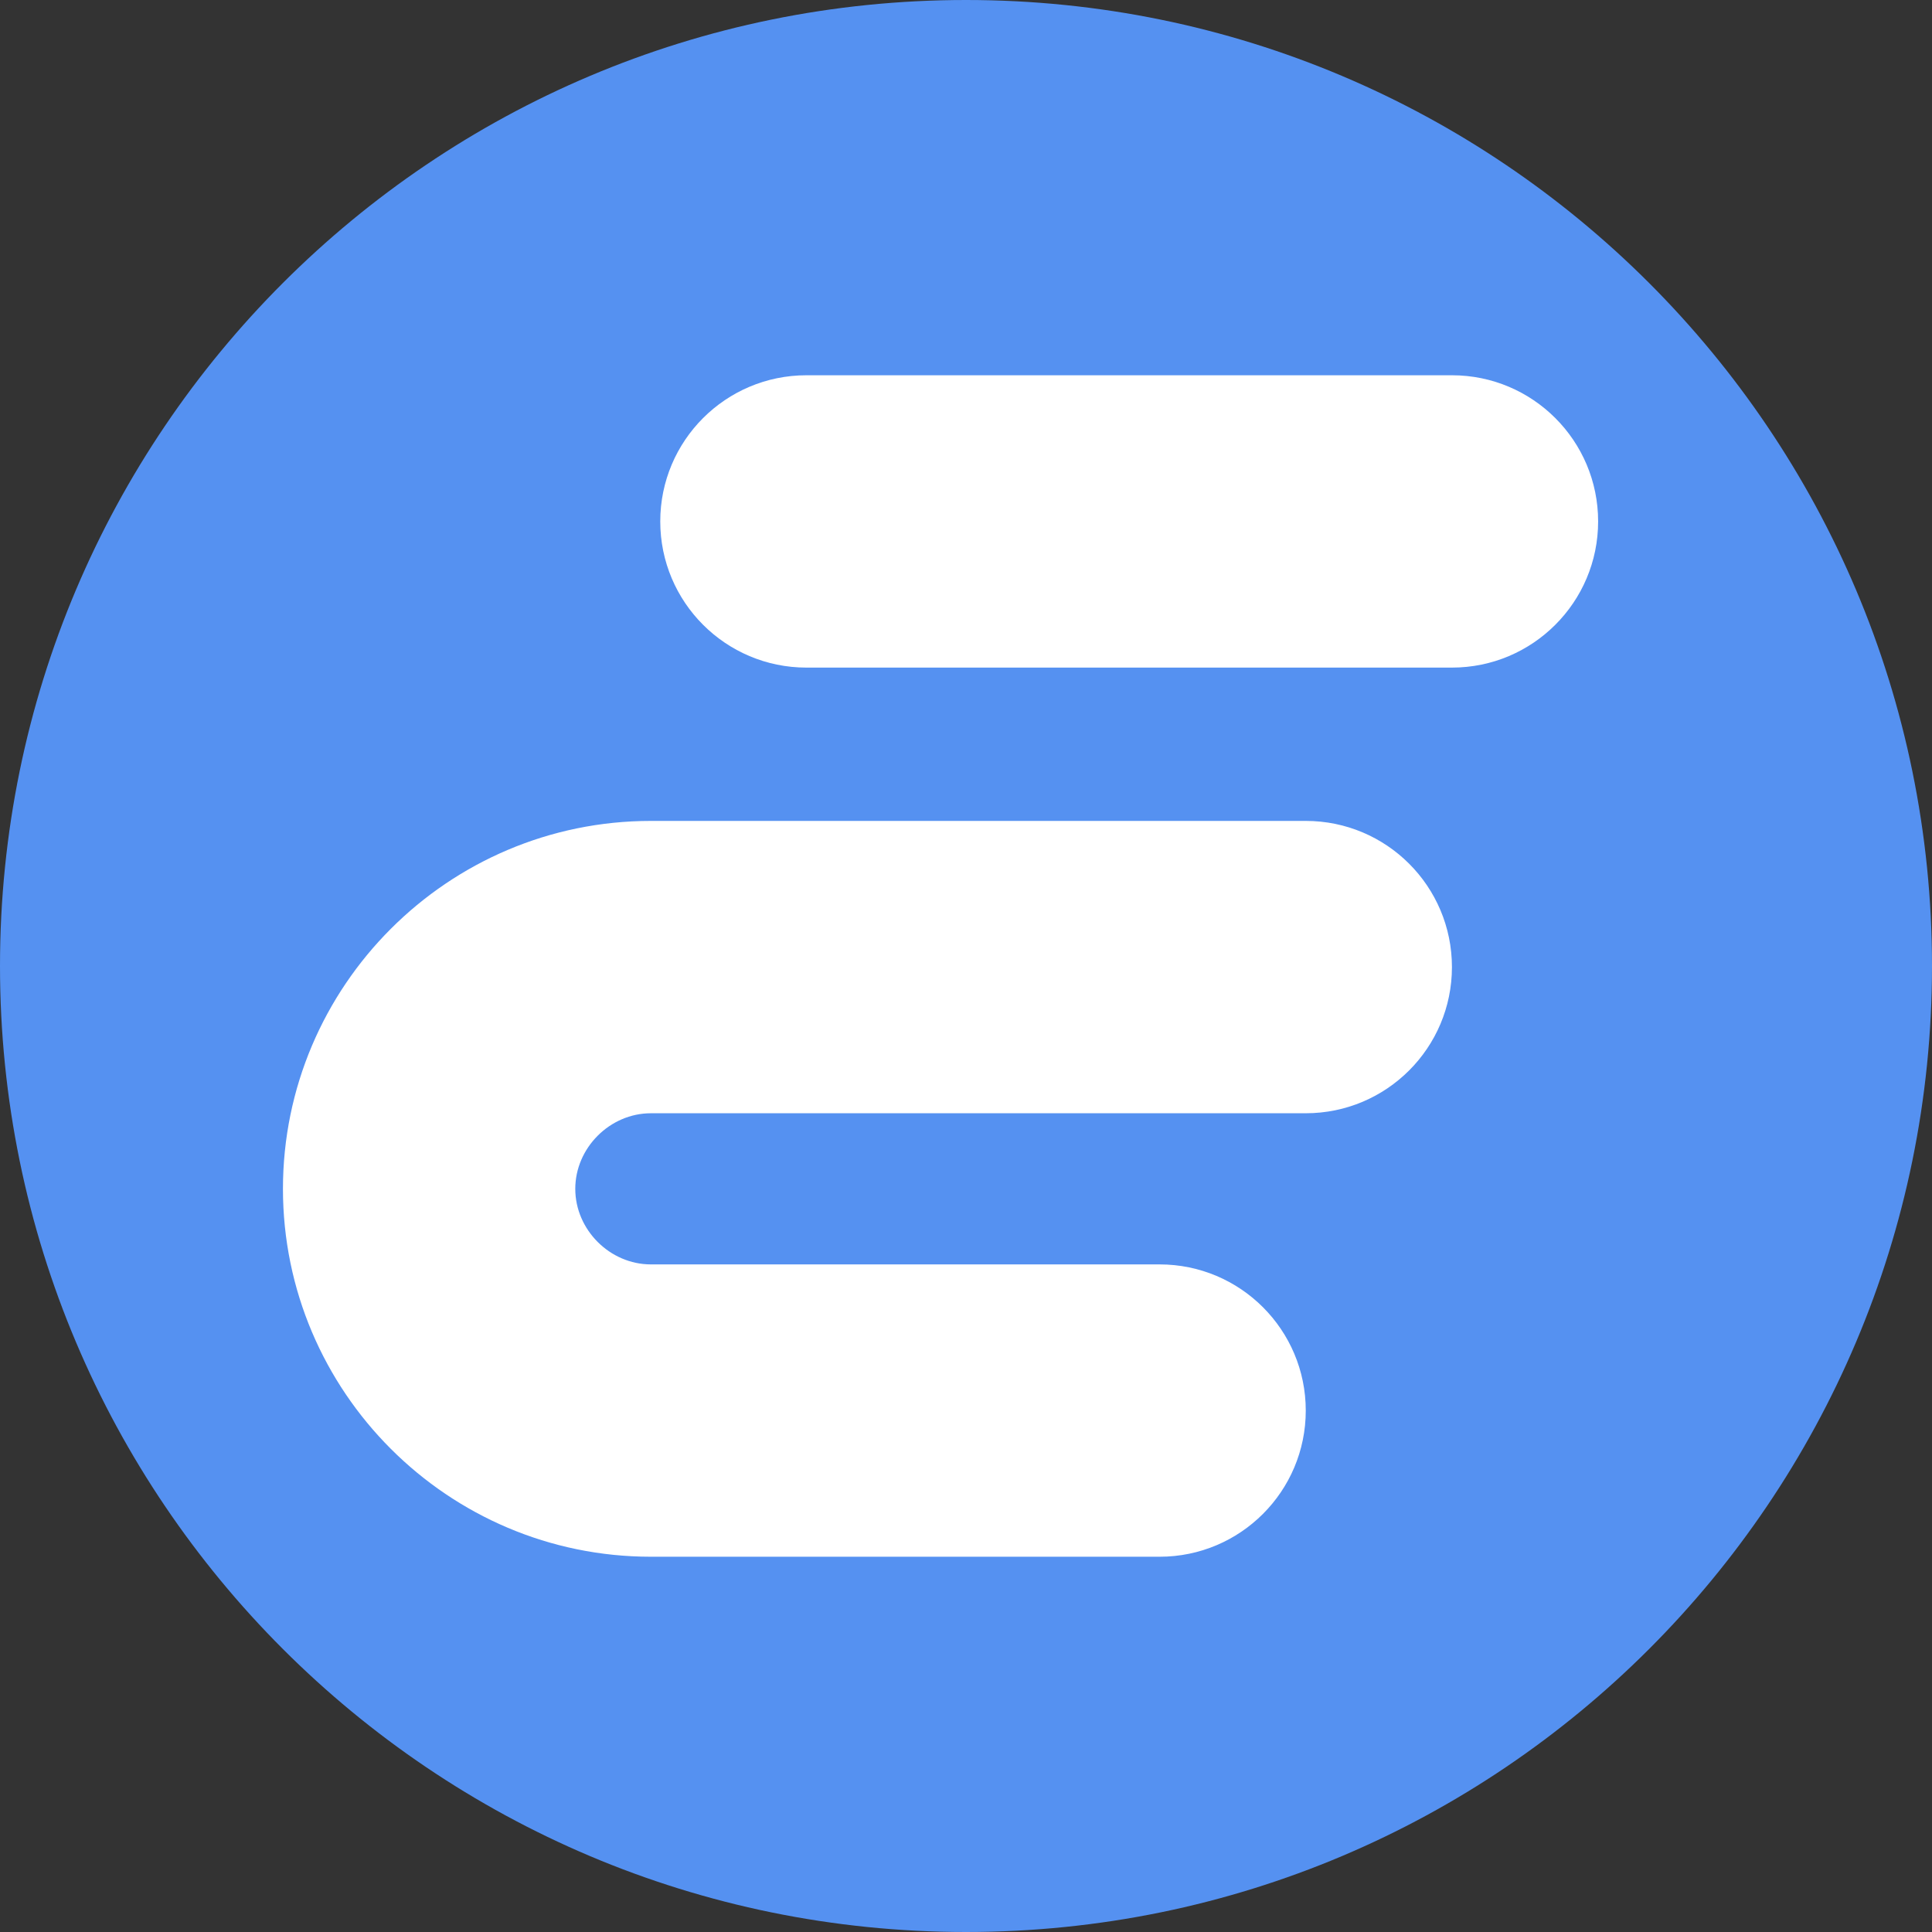 <svg xmlns="http://www.w3.org/2000/svg" width="250" height="250"><rect width="100%" height="100%" fill="#333333" stroke="none"/><path fill="#5591f1" d="M250 125c0 69.035-55.965 125-125 125S0 194.035 0 125 55.965 0 125 0s125 55.965 125 125zm0 0"/><g fill="#fff"><path d="M187.883 86.387h-83.531c-10.446 0-18.915-8.469-18.915-18.914 0-10.446 8.47-18.914 18.915-18.914h83.53c10.446 0 18.915 8.468 18.915 18.914 0 10.445-8.469 18.914-18.914 18.914zM150.05 201.441H84.224c-26.25 0-47.61-21.355-47.61-47.605s21.36-47.61 47.61-47.61h84.742c10.45 0 18.914 8.47 18.914 18.915s-8.465 18.914-18.914 18.914H84.223c-5.301 0-9.782 4.48-9.782 9.78 0 5.302 4.48 9.778 9.782 9.778h65.828c10.445 0 18.914 8.469 18.914 18.914 0 10.446-8.469 18.914-18.914 18.914"/></g></svg>